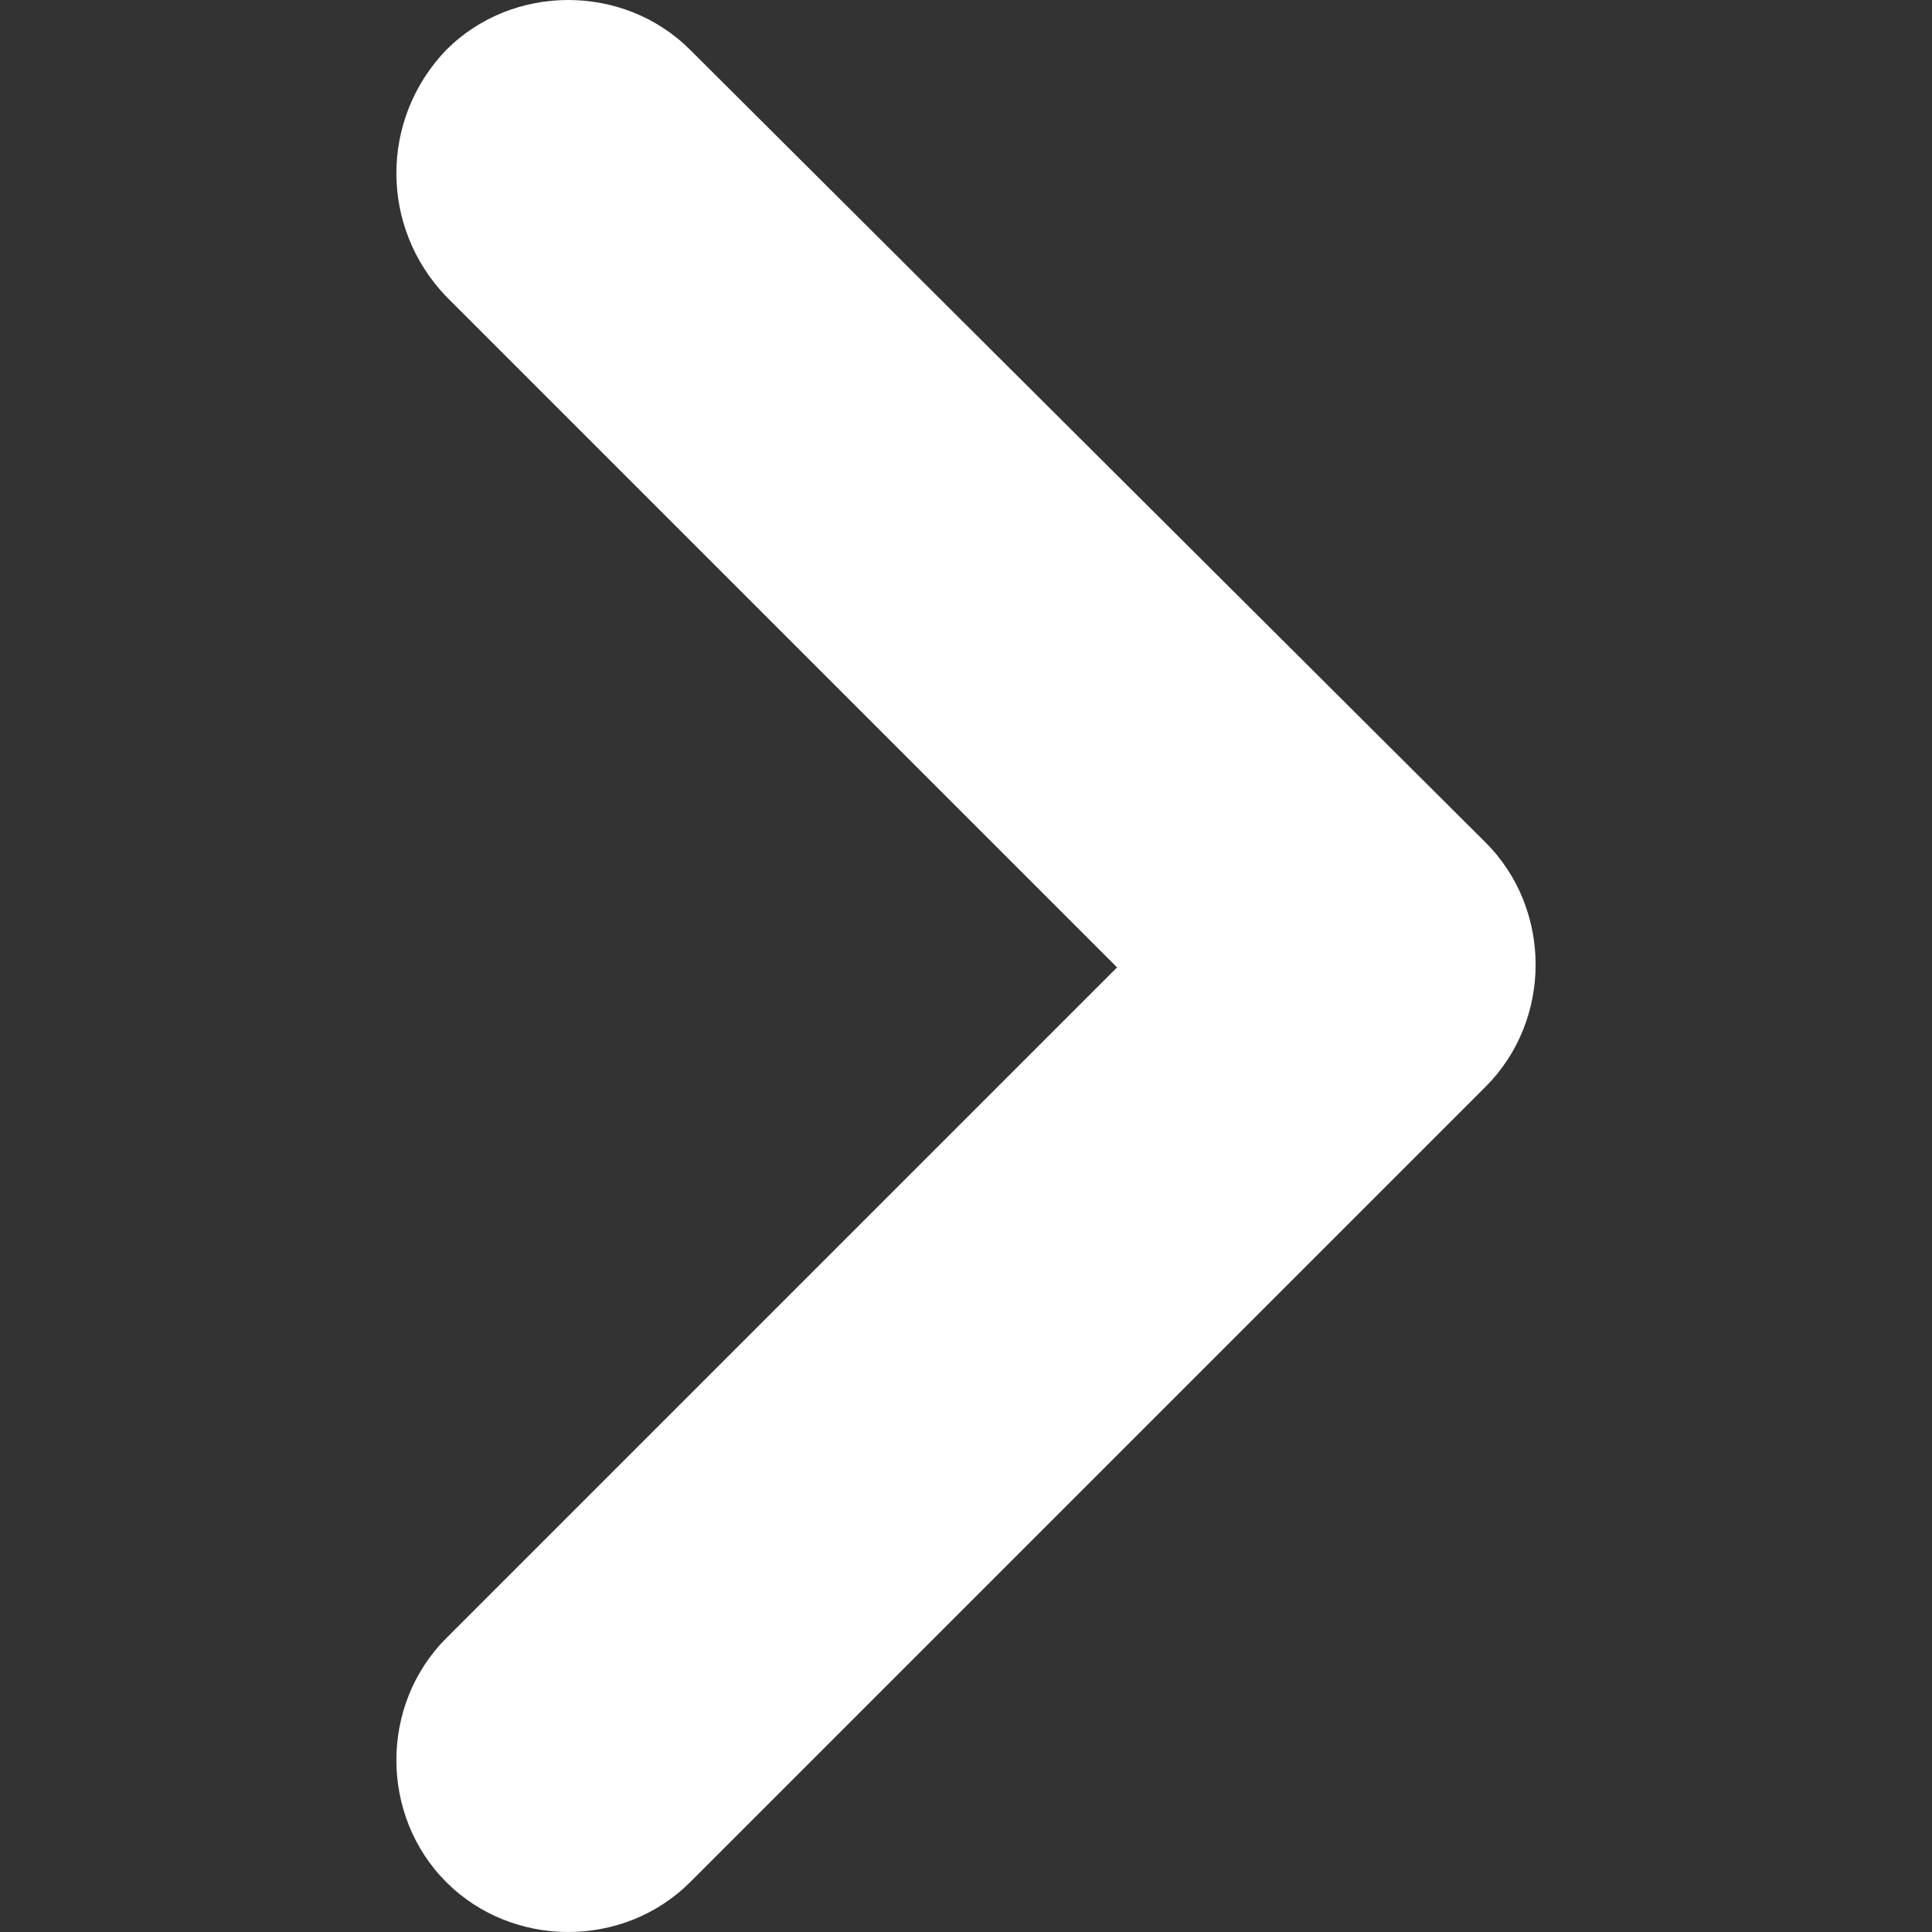 <?xml version="1.0" encoding="utf-8"?>
<!-- Generator: Adobe Illustrator 25.0.0, SVG Export Plug-In . SVG Version: 6.00 Build 0)  -->
<svg version="1.1" id="Layer_1" xmlns="http://www.w3.org/2000/svg" xmlns:xlink="http://www.w3.org/1999/xlink" x="0px" y="0px"
	 viewBox="0 0 69.7 69.7" style="enable-background:new 0 0 69.7 69.7;" xml:space="preserve">
<rect x="0" y="0" width="69.7" height="69.7" fill="#333333" stroke="none"/>
<style type="text/css">
	.st0{fill:#FFFFFF;}
</style>
<g id="Layer_2_1_">
	<g id="Layer_1-2">
		<path class="st0" d="M16.1,1.8L16.1,1.8c2.4-2.4,6.4-2.4,8.8,0l0,0l28.7,28.6l0,0c2.4,2.4,2.4,6.4,0,8.8l0,0L24.9,67.9l0,0
			c-2.4,2.4-6.4,2.4-8.8,0l0,0c-2.4-2.4-2.4-6.4,0-8.8l0,0l24.2-24.2L16.1,10.7C13.7,8.2,13.7,4.3,16.1,1.8z"/>
	</g>
</g>
</svg>

